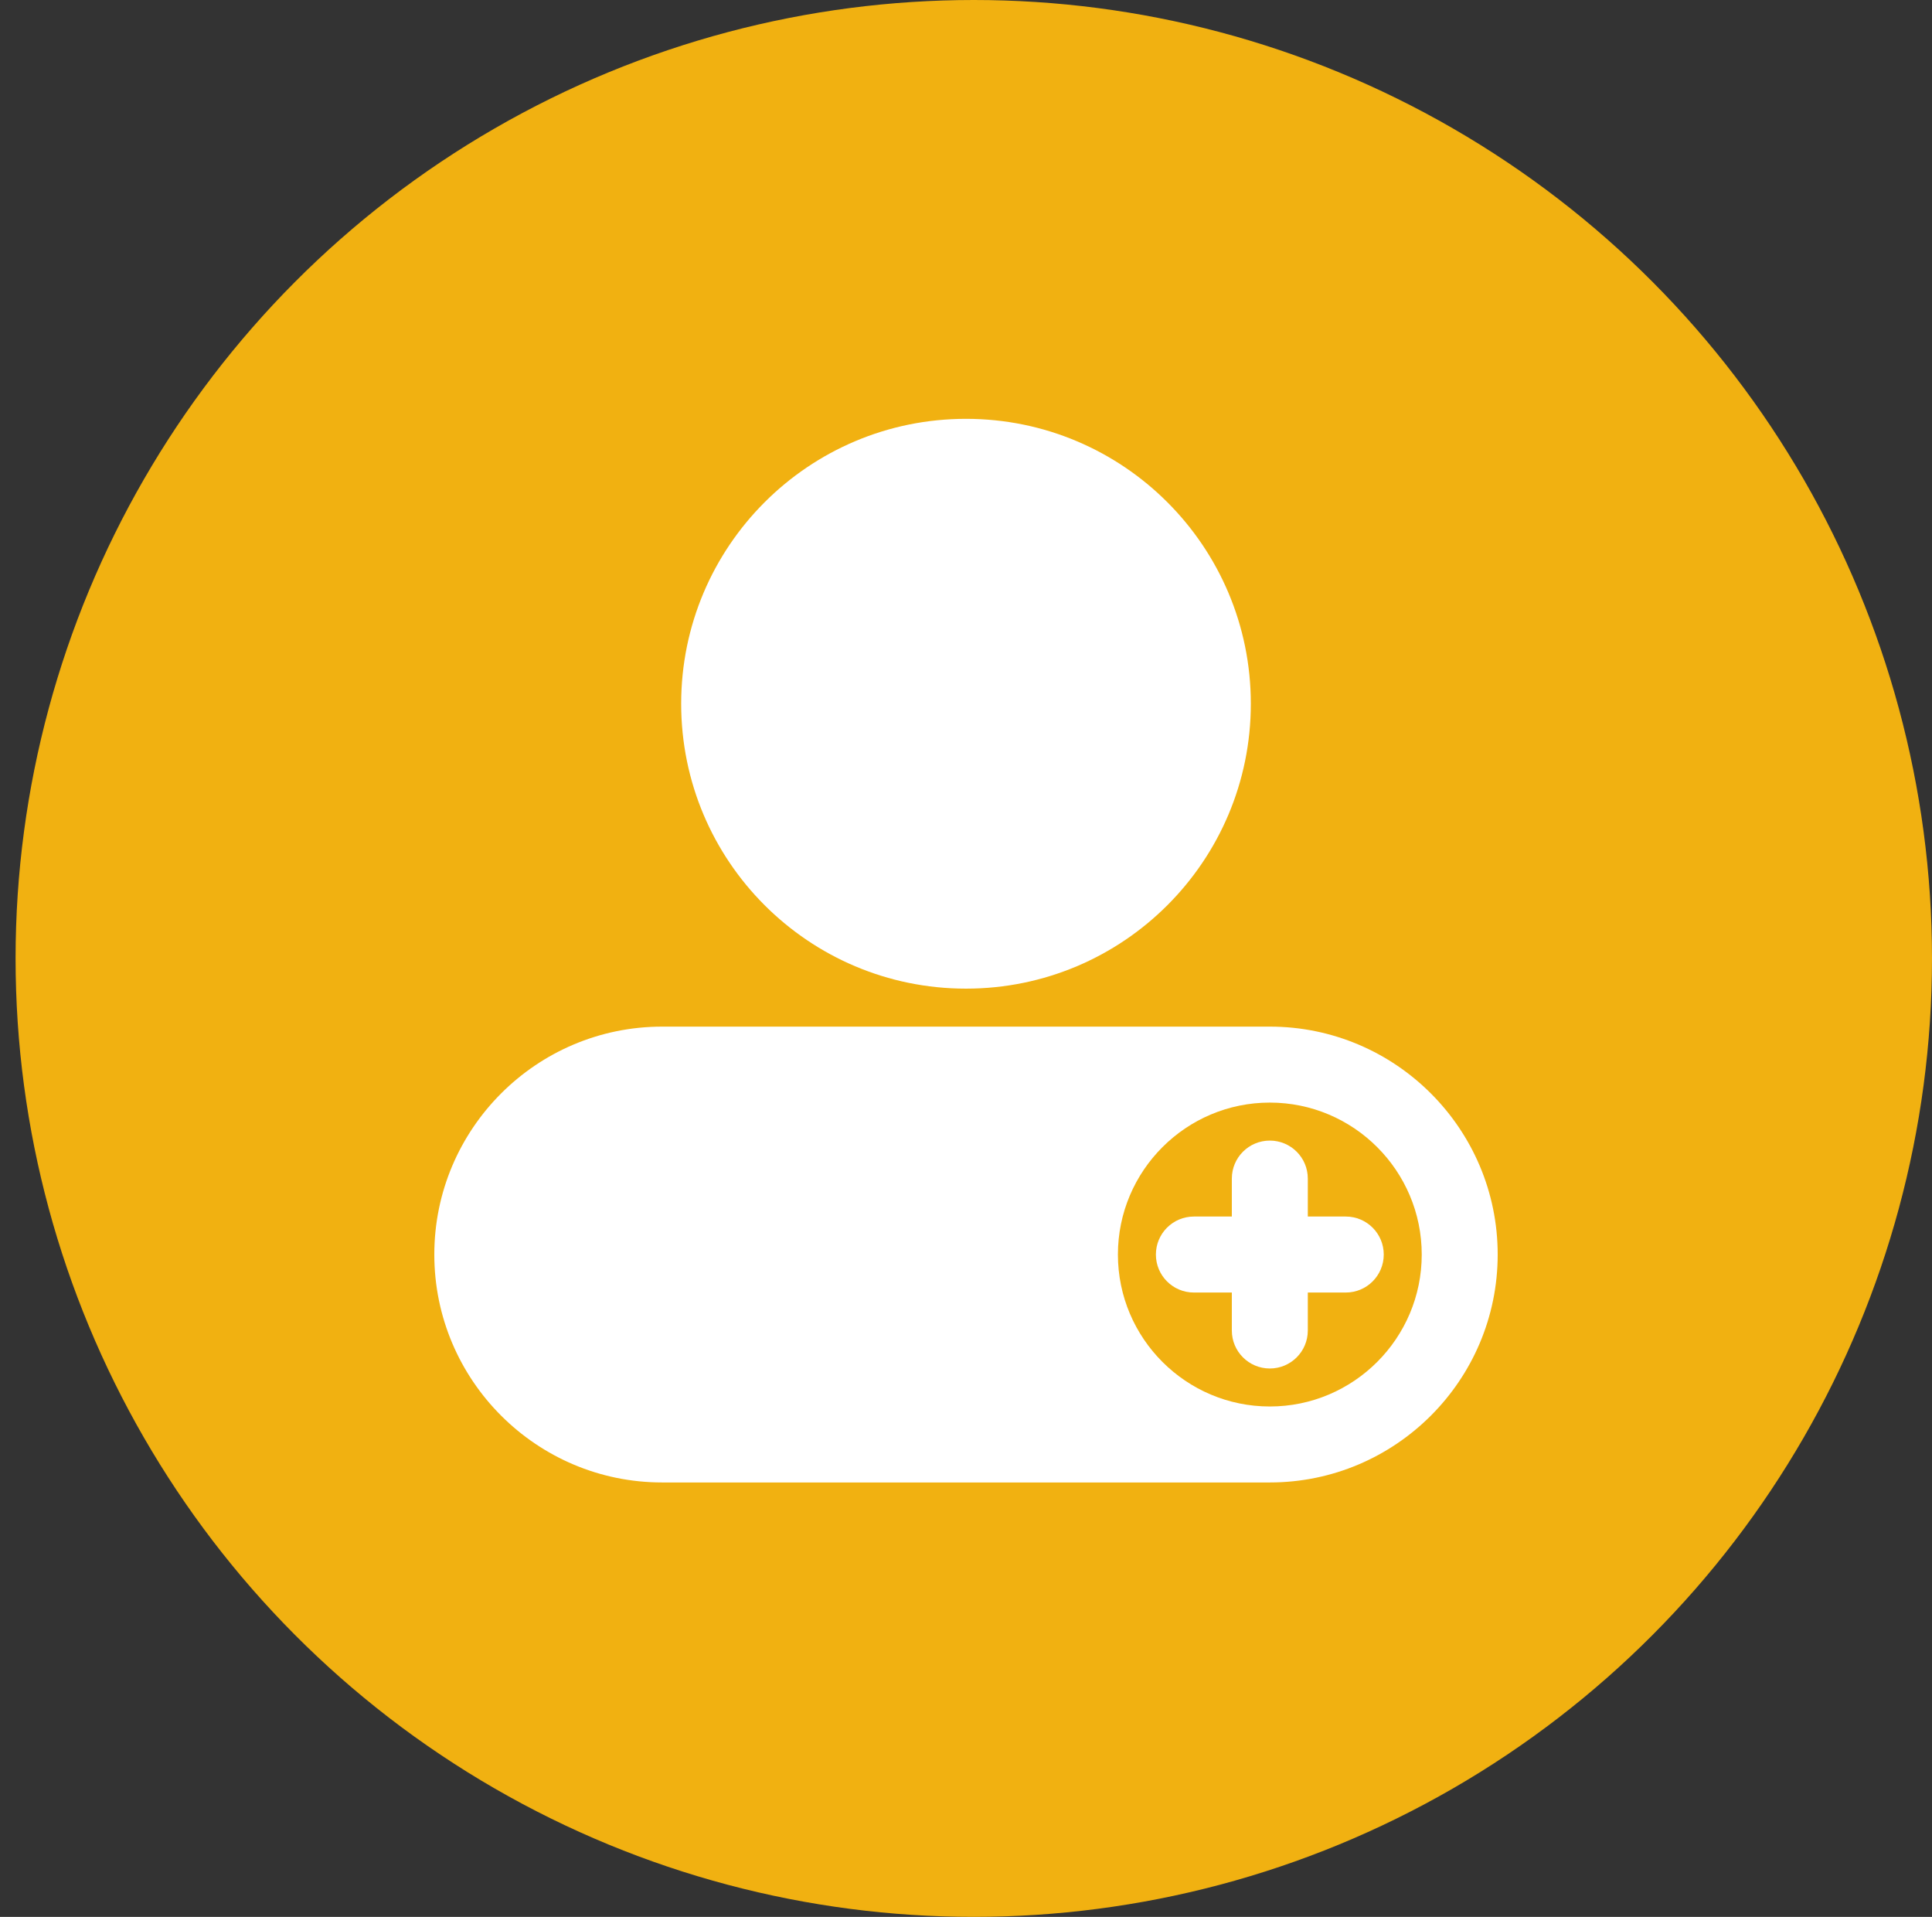 <svg width="124" height="123" viewBox="0 0 124 123" fill="none" xmlns="http://www.w3.org/2000/svg">
<rect x="0" y="0" width="124" height="123" fill="#333333" stroke="none"/>
<circle cx="62.5" cy="61.5" r="61.5" fill="#F1B111"/>
<path d="M62 63.438C72.097 63.438 80.281 55.253 80.281 45.156C80.281 35.06 72.097 26.875 62 26.875C51.904 26.875 43.719 35.06 43.719 45.156C43.719 55.253 51.904 63.438 62 63.438Z" fill="white"/>
<path d="M81.5 65.875H42.5C34.434 65.875 27.875 72.434 27.875 80.5C27.875 88.566 34.434 95.125 42.5 95.125H81.5C89.566 95.125 96.125 88.566 96.125 80.5C96.125 72.434 89.566 65.875 81.5 65.875ZM81.5 90.25C76.123 90.25 71.75 85.877 71.75 80.5C71.75 75.123 76.123 70.75 81.5 70.75C86.877 70.75 91.25 75.123 91.25 80.5C91.25 85.877 86.877 90.25 81.5 90.25Z" fill="white"/>
<path d="M86.375 78.062H83.938V75.625C83.938 74.277 82.846 73.188 81.5 73.188C80.154 73.188 79.062 74.277 79.062 75.625V78.062H76.625C75.279 78.062 74.188 79.152 74.188 80.5C74.188 81.848 75.279 82.938 76.625 82.938H79.062V85.375C79.062 86.723 80.154 87.812 81.5 87.812C82.846 87.812 83.938 86.723 83.938 85.375V82.938H86.375C87.721 82.938 88.812 81.848 88.812 80.5C88.812 79.152 87.721 78.062 86.375 78.062Z" fill="white"/>
</svg>
